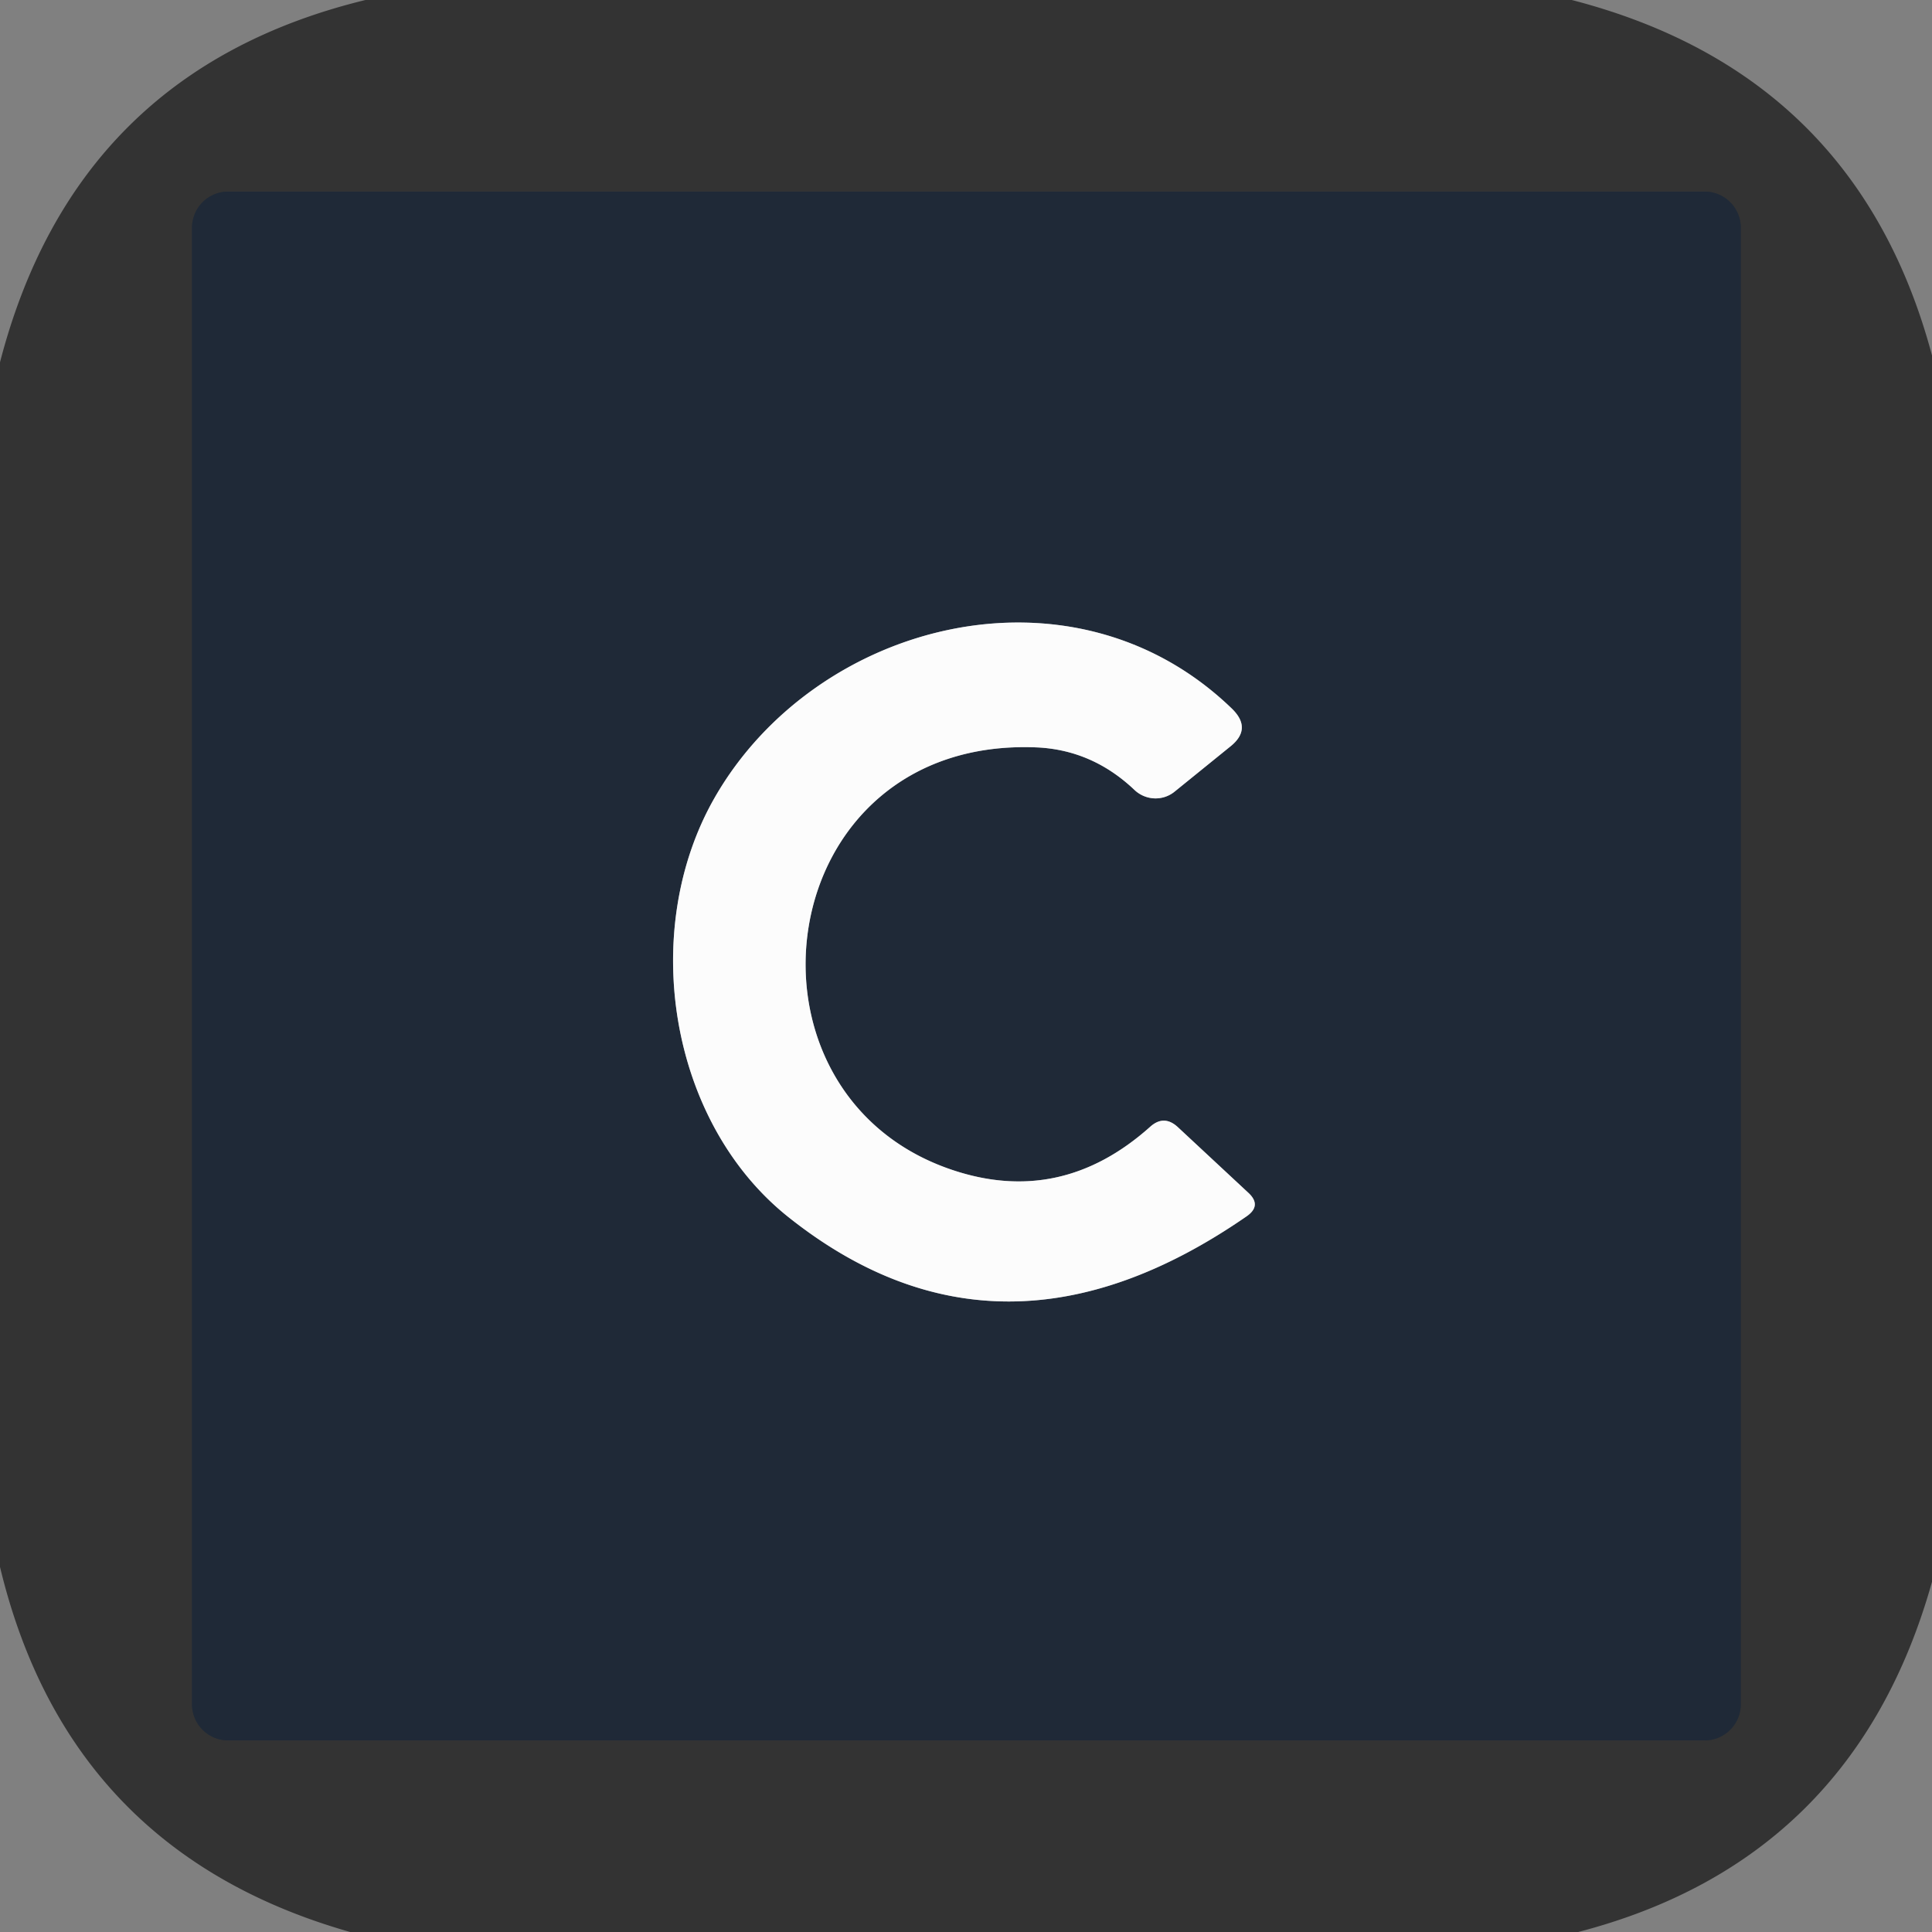 <?xml version="1.0" encoding="UTF-8" standalone="no"?>
<!DOCTYPE svg PUBLIC "-//W3C//DTD SVG 1.1//EN" "http://www.w3.org/Graphics/SVG/1.1/DTD/svg11.dtd">
<svg xmlns="http://www.w3.org/2000/svg" version="1.1" viewBox="0.00 0.00 48.00 48.00">
<rect x="0.00" y="0.00" width="48.00" height="48.00" fill="#808080" stroke="none"/>
<g stroke-width="2.00" fill="none" stroke-linecap="butt">
<path stroke="#292e35" vector-effect="non-scaling-stroke" d="
  M 43.25 5.66
  A 0.90 0.90 0.0 0 0 42.35 4.76
  L 5.67 4.76
  A 0.90 0.90 0.0 0 0 4.77 5.66
  L 4.77 42.34
  A 0.90 0.90 0.0 0 0 5.67 43.24
  L 42.35 43.24
  A 0.90 0.90 0.0 0 0 43.25 42.34
  L 43.25 5.66"
/>
<path stroke="#8e939a" vector-effect="non-scaling-stroke" d="
  M 17.76 19.81
  C 15.87 23.10 16.61 27.87 19.59 30.24
  Q 24.87 34.44 30.97 30.22
  Q 31.36 29.95 31.01 29.63
  L 29.27 28.01
  Q 28.92 27.68 28.57 28.00
  Q 26.35 29.98 23.64 29.06
  C 17.98 27.14 19.14 18.27 25.78 18.57
  Q 27.15 18.64 28.19 19.63
  A 0.76 0.75 47.2 0 0 29.18 19.67
  L 30.55 18.56
  Q 31.13 18.11 30.60 17.60
  C 26.64 13.78 20.27 15.44 17.76 19.81"
/>
</g>
<path fill="#333333" d="
  M 9.08 0.00
  L 39.05 0.00
  Q 46.13 1.83 48.00 8.83
  L 48.00 39.30
  Q 46.06 46.22 39.21 48.00
  L 8.70 48.00
  Q 1.70 46.01 0.00 38.93
  L 0.00 9.00
  Q 1.88 1.75 9.08 0.00
  Z
  M 43.25 5.66
  A 0.90 0.90 0.0 0 0 42.35 4.76
  L 5.67 4.76
  A 0.90 0.90 0.0 0 0 4.77 5.66
  L 4.77 42.34
  A 0.90 0.90 0.0 0 0 5.67 43.24
  L 42.35 43.24
  A 0.90 0.90 0.0 0 0 43.25 42.34
  L 43.25 5.66
  Z"
/>
<path fill="#1f2937" d="
  M 43.25 42.34
  A 0.90 0.90 0.0 0 1 42.35 43.24
  L 5.67 43.24
  A 0.90 0.90 0.0 0 1 4.77 42.34
  L 4.77 5.66
  A 0.90 0.90 0.0 0 1 5.67 4.76
  L 42.35 4.76
  A 0.90 0.90 0.0 0 1 43.25 5.66
  L 43.25 42.34
  Z
  M 17.76 19.81
  C 15.87 23.10 16.61 27.87 19.59 30.24
  Q 24.87 34.44 30.97 30.22
  Q 31.36 29.95 31.01 29.63
  L 29.27 28.01
  Q 28.92 27.68 28.57 28.00
  Q 26.35 29.98 23.64 29.06
  C 17.98 27.14 19.14 18.27 25.78 18.57
  Q 27.15 18.64 28.19 19.63
  A 0.76 0.75 47.2 0 0 29.18 19.67
  L 30.55 18.56
  Q 31.13 18.11 30.60 17.60
  C 26.64 13.78 20.27 15.44 17.76 19.81
  Z"
/>
<path fill="#fcfcfc" d="
  M 17.76 19.81
  C 20.27 15.44 26.64 13.78 30.60 17.60
  Q 31.13 18.11 30.55 18.56
  L 29.18 19.67
  A 0.76 0.75 47.2 0 1 28.19 19.63
  Q 27.15 18.64 25.78 18.57
  C 19.14 18.27 17.98 27.14 23.64 29.06
  Q 26.35 29.98 28.57 28.00
  Q 28.92 27.68 29.27 28.01
  L 31.01 29.63
  Q 31.36 29.95 30.97 30.22
  Q 24.87 34.44 19.59 30.24
  C 16.61 27.87 15.87 23.10 17.76 19.81
  Z"
/>
</svg>
